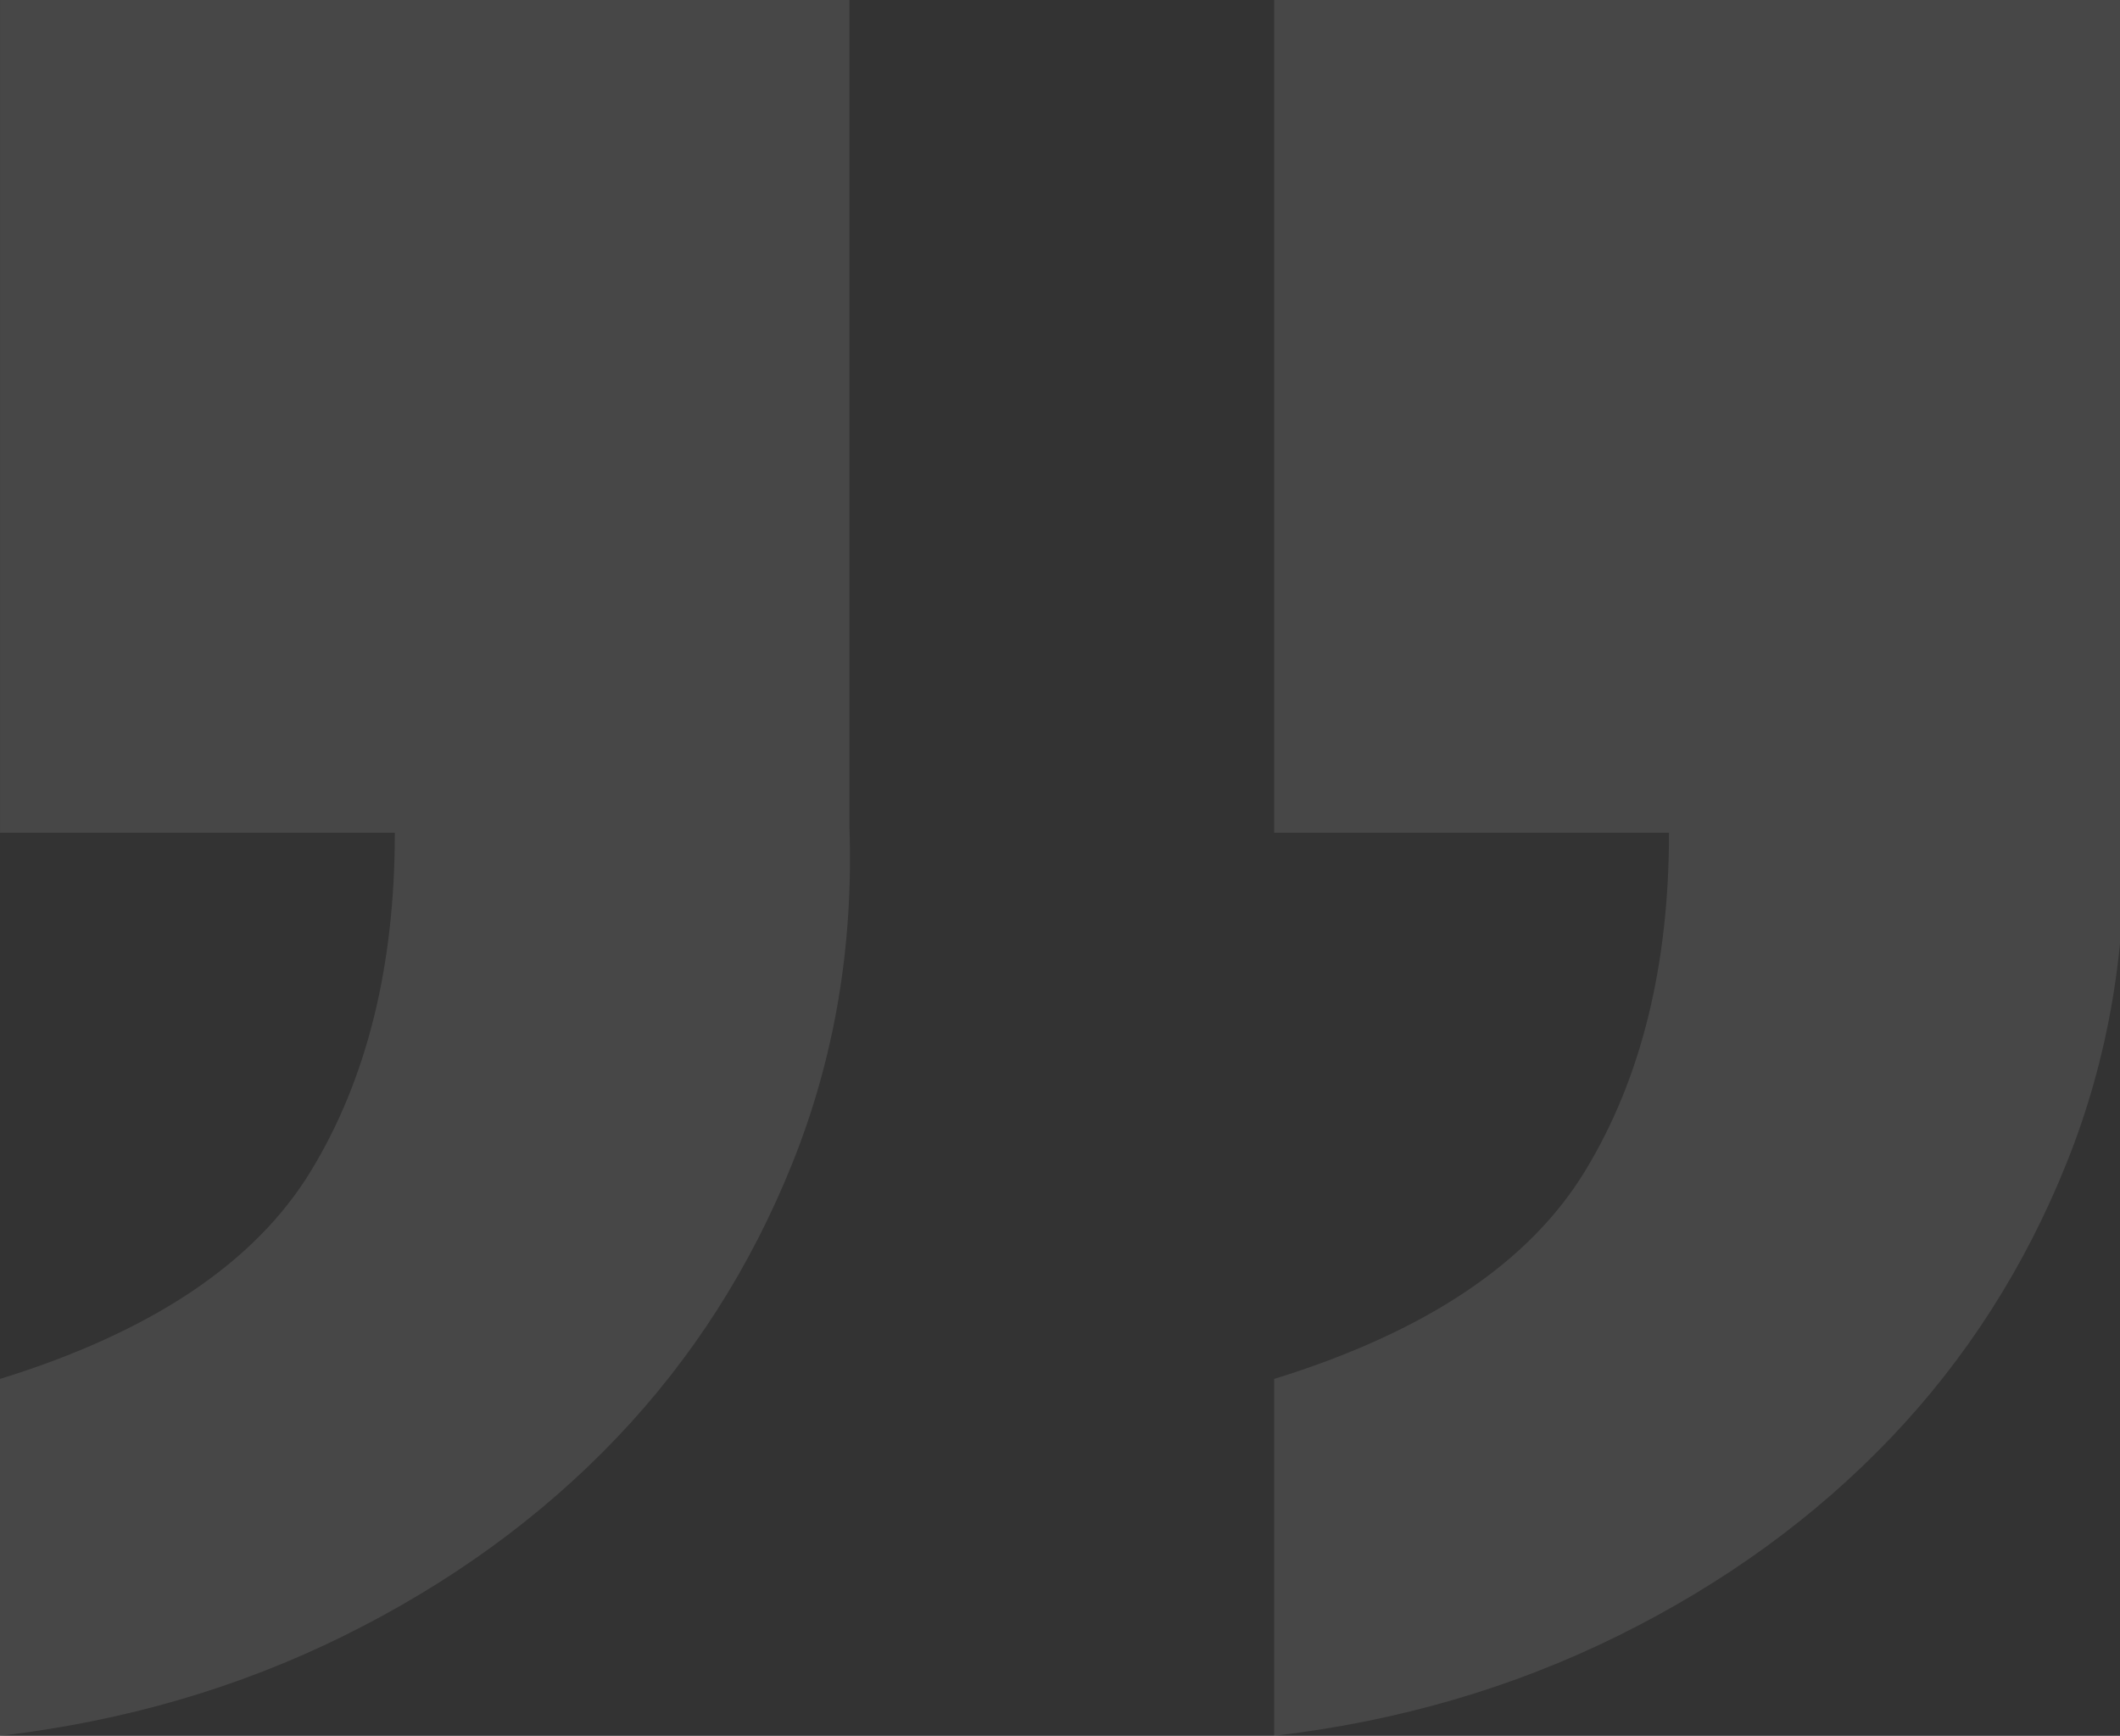 <svg width="513" height="420" viewBox="0 0 513 420" fill="none" xmlns="http://www.w3.org/2000/svg">
<rect x="0" y="0" width="513" height="420" fill="#333333" stroke="none"/>
<path opacity="0.1" d="M513.873 3.05065e-05L513.873 200.185C514.842 228.972 510.257 256.001 500.12 281.306C489.989 306.597 475.763 328.84 457.417 348.036C439.094 367.212 417.132 383.139 391.555 395.791C366 408.43 338.242 416.504 308.324 420L308.324 333.646C345.008 322.297 370.097 305.514 383.599 283.271C397.123 261.027 403.867 233.757 403.867 201.495L308.331 201.495L308.331 1.25375e-05L513.873 3.05065e-05ZM205.549 3.55196e-06L205.549 200.185C206.525 228.972 201.933 256.001 191.796 281.306C181.665 306.597 167.439 328.84 149.093 348.036C130.77 367.212 108.808 383.139 83.231 395.791C57.676 408.424 29.925 416.504 -6.10352e-05 420L-5.34858e-05 333.646C36.684 322.297 61.765 305.514 75.275 283.271C88.799 261.027 95.543 233.757 95.543 201.495L0.007 201.495L0.007 -1.44171e-05L205.557 3.55261e-06L205.549 3.55196e-06Z" fill="white"/>
</svg>
